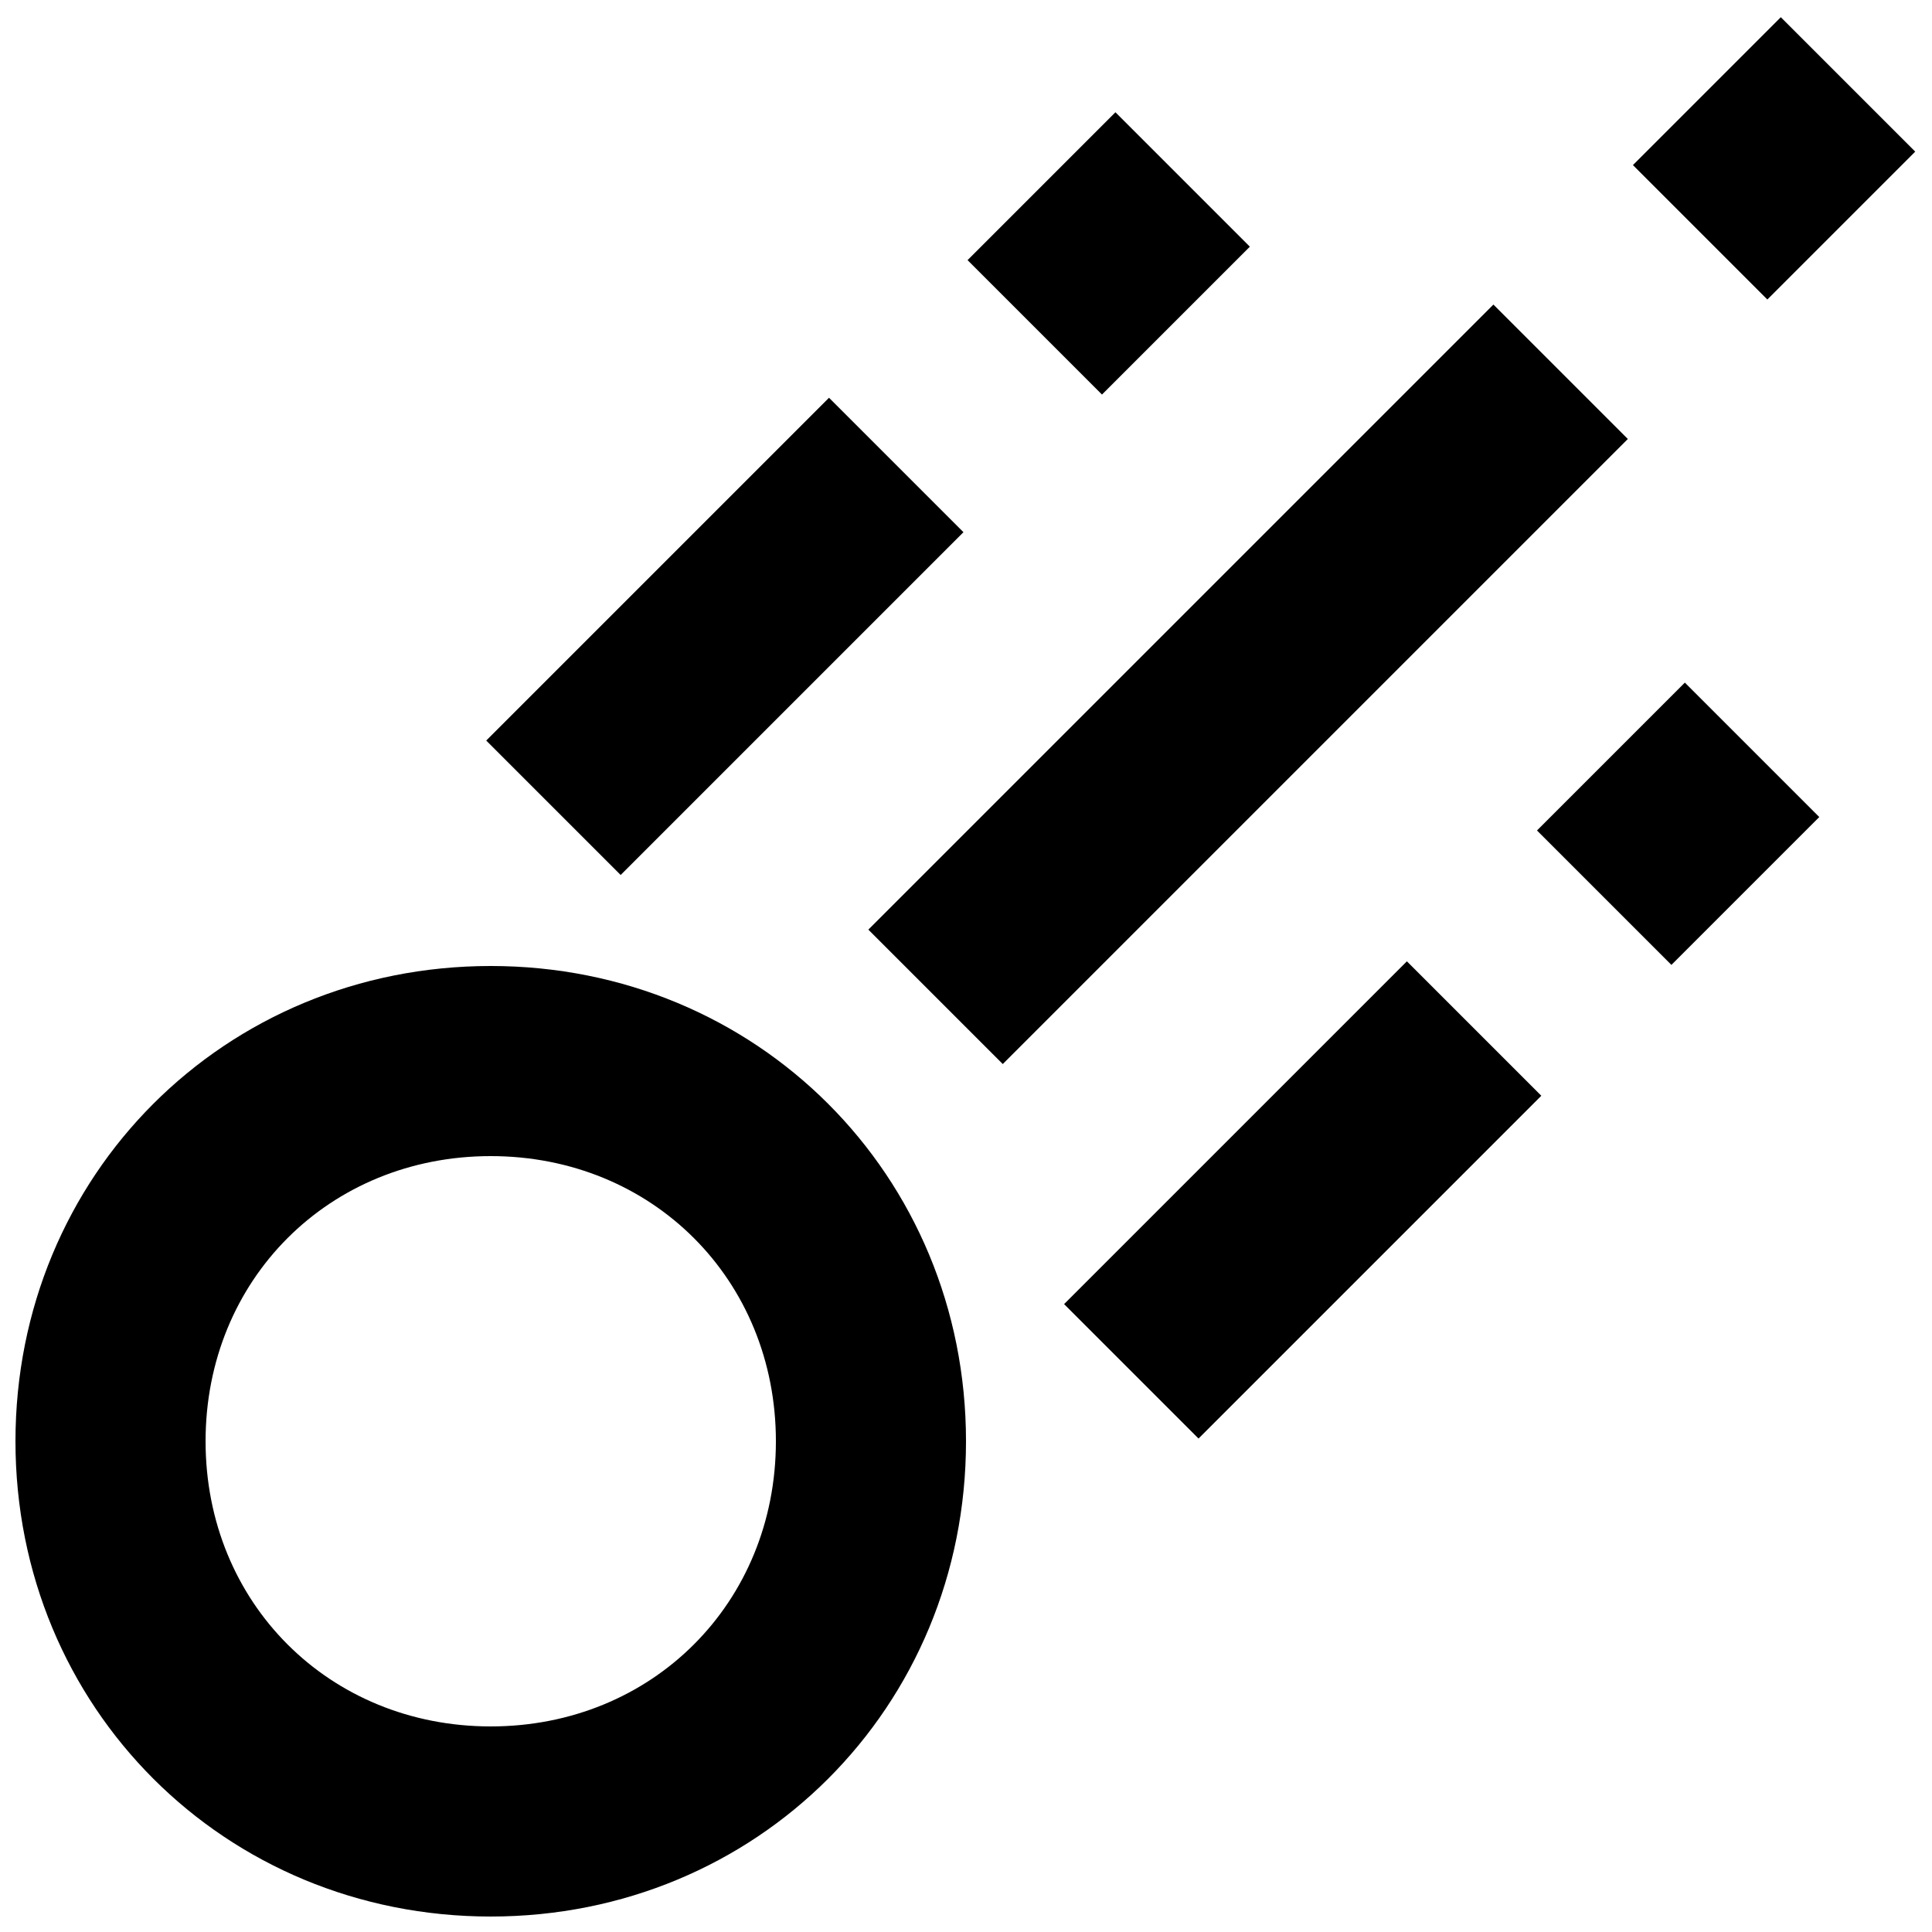 <?xml version="1.0" encoding="UTF-8"?>
<!-- Uploaded to: ICON Repo, www.iconrepo.com, Generator: ICON Repo Mixer Tools -->
<svg width="800px" height="800px" version="1.1" viewBox="144 144 512 512" xmlns="http://www.w3.org/2000/svg">
 <defs>
  <clipPath id="b">
   <path d="m148.09 400h251.91v251.9h-251.91z"/>
  </clipPath>
  <clipPath id="a">
   <path d="m576 148.09h75.902v75.906h-75.902z"/>
  </clipPath>
 </defs>
 <g clip-path="url(#b)">
  <path d="m274.05 400c-70.535 0-125.95 55.418-125.95 125.95s55.418 125.95 125.95 125.95 125.95-55.418 125.95-125.95-55.422-125.95-125.95-125.95zm0 201.52c-42.824 0-75.57-32.746-75.57-75.57s32.746-75.57 75.57-75.57 75.57 32.746 75.57 75.57c0 42.82-32.746 75.57-75.57 75.57z"/>
 </g>
 <path d="m374.12 390.36 165.65-165.65 35.625 35.625-165.65 165.65z"/>
 <g clip-path="url(#a)">
  <path d="m615.93 148.56 35.625 35.625-39.188 39.188-35.625-35.625z"/>
 </g>
 <path d="m461.62 525.23-35.625-35.625 90.844-90.844 35.625 35.625z"/>
 <path d="m586.94 399.71-35.625-35.625 39.188-39.188 35.625 35.625z"/>
 <path d="m363.7 249.41 35.625 35.625-90.844 90.844-35.625-35.625z"/>
 <path d="m439.6 173.75 35.625 35.625-39.188 39.188-35.625-35.625z"/>
</svg>